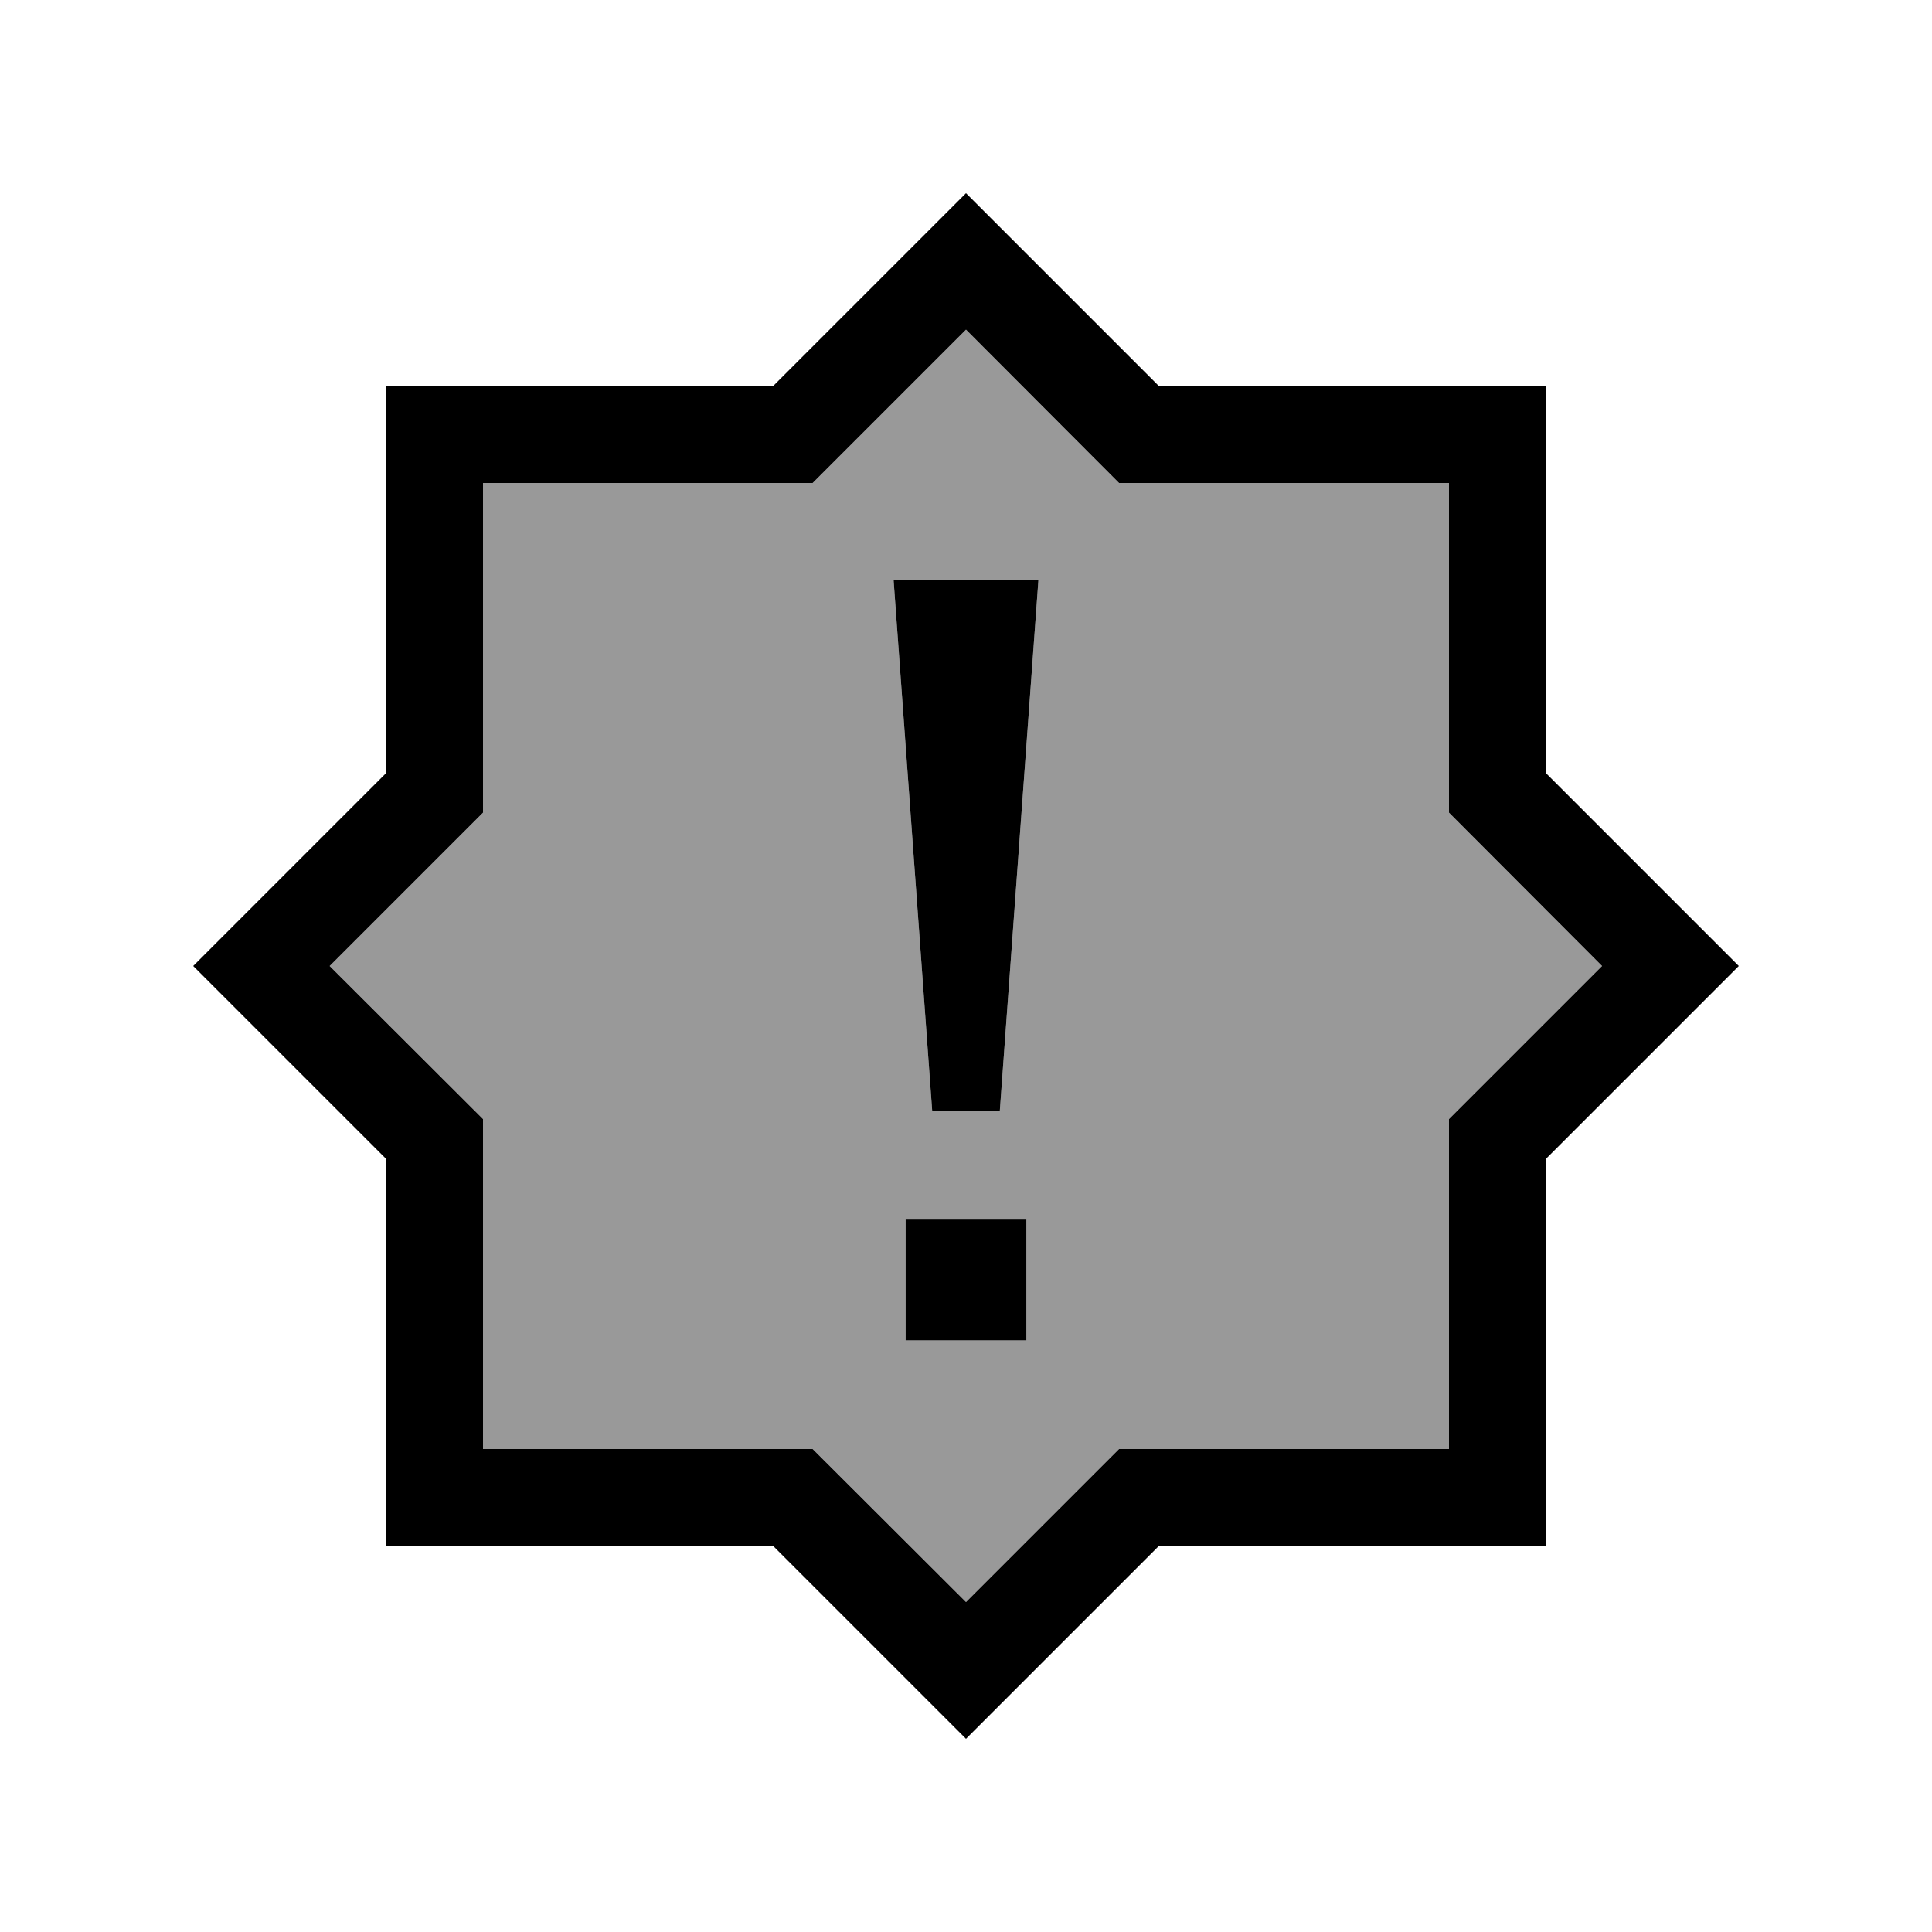 <svg xmlns="http://www.w3.org/2000/svg" viewBox="0 0 640 640"><!--! Font Awesome Pro 7.1.0 by @fontawesome - https://fontawesome.com License - https://fontawesome.com/license (Commercial License) Copyright 2025 Fonticons, Inc. --><path opacity=".4" fill="currentColor" d="M109.2 320L160 370.7L160 480L269.2 480L320 530.7L370.7 480L480 480L480 370.7L530.7 320L480 269.2L480 160L370.7 160L320 109.2L269.2 160L160 160L160 269.2L109.2 320zM296 192L344 192L331.2 368L308.8 368L296 192zM300 404L340 404L340 444L300 444L300 404z"/><path fill="currentColor" d="M384 128L512 128L512 256L576 320L512 384L512 512L384 512L320 576L256 512L128 512L128 384L64 320L128 256L128 128L256 128L320 64L384 128zM269.2 160L160 160L160 269.2L109.2 320L160 370.7L160 480L269.2 480L320 530.7L370.7 480L480 480L480 370.7L530.7 320L480 269.2L480 160L370.7 160L320 109.2L269.2 160zM340 444L300 444L300 404L340 404L340 444zM331.2 368L308.8 368L296 192L344 192L331.2 368z"/></svg>